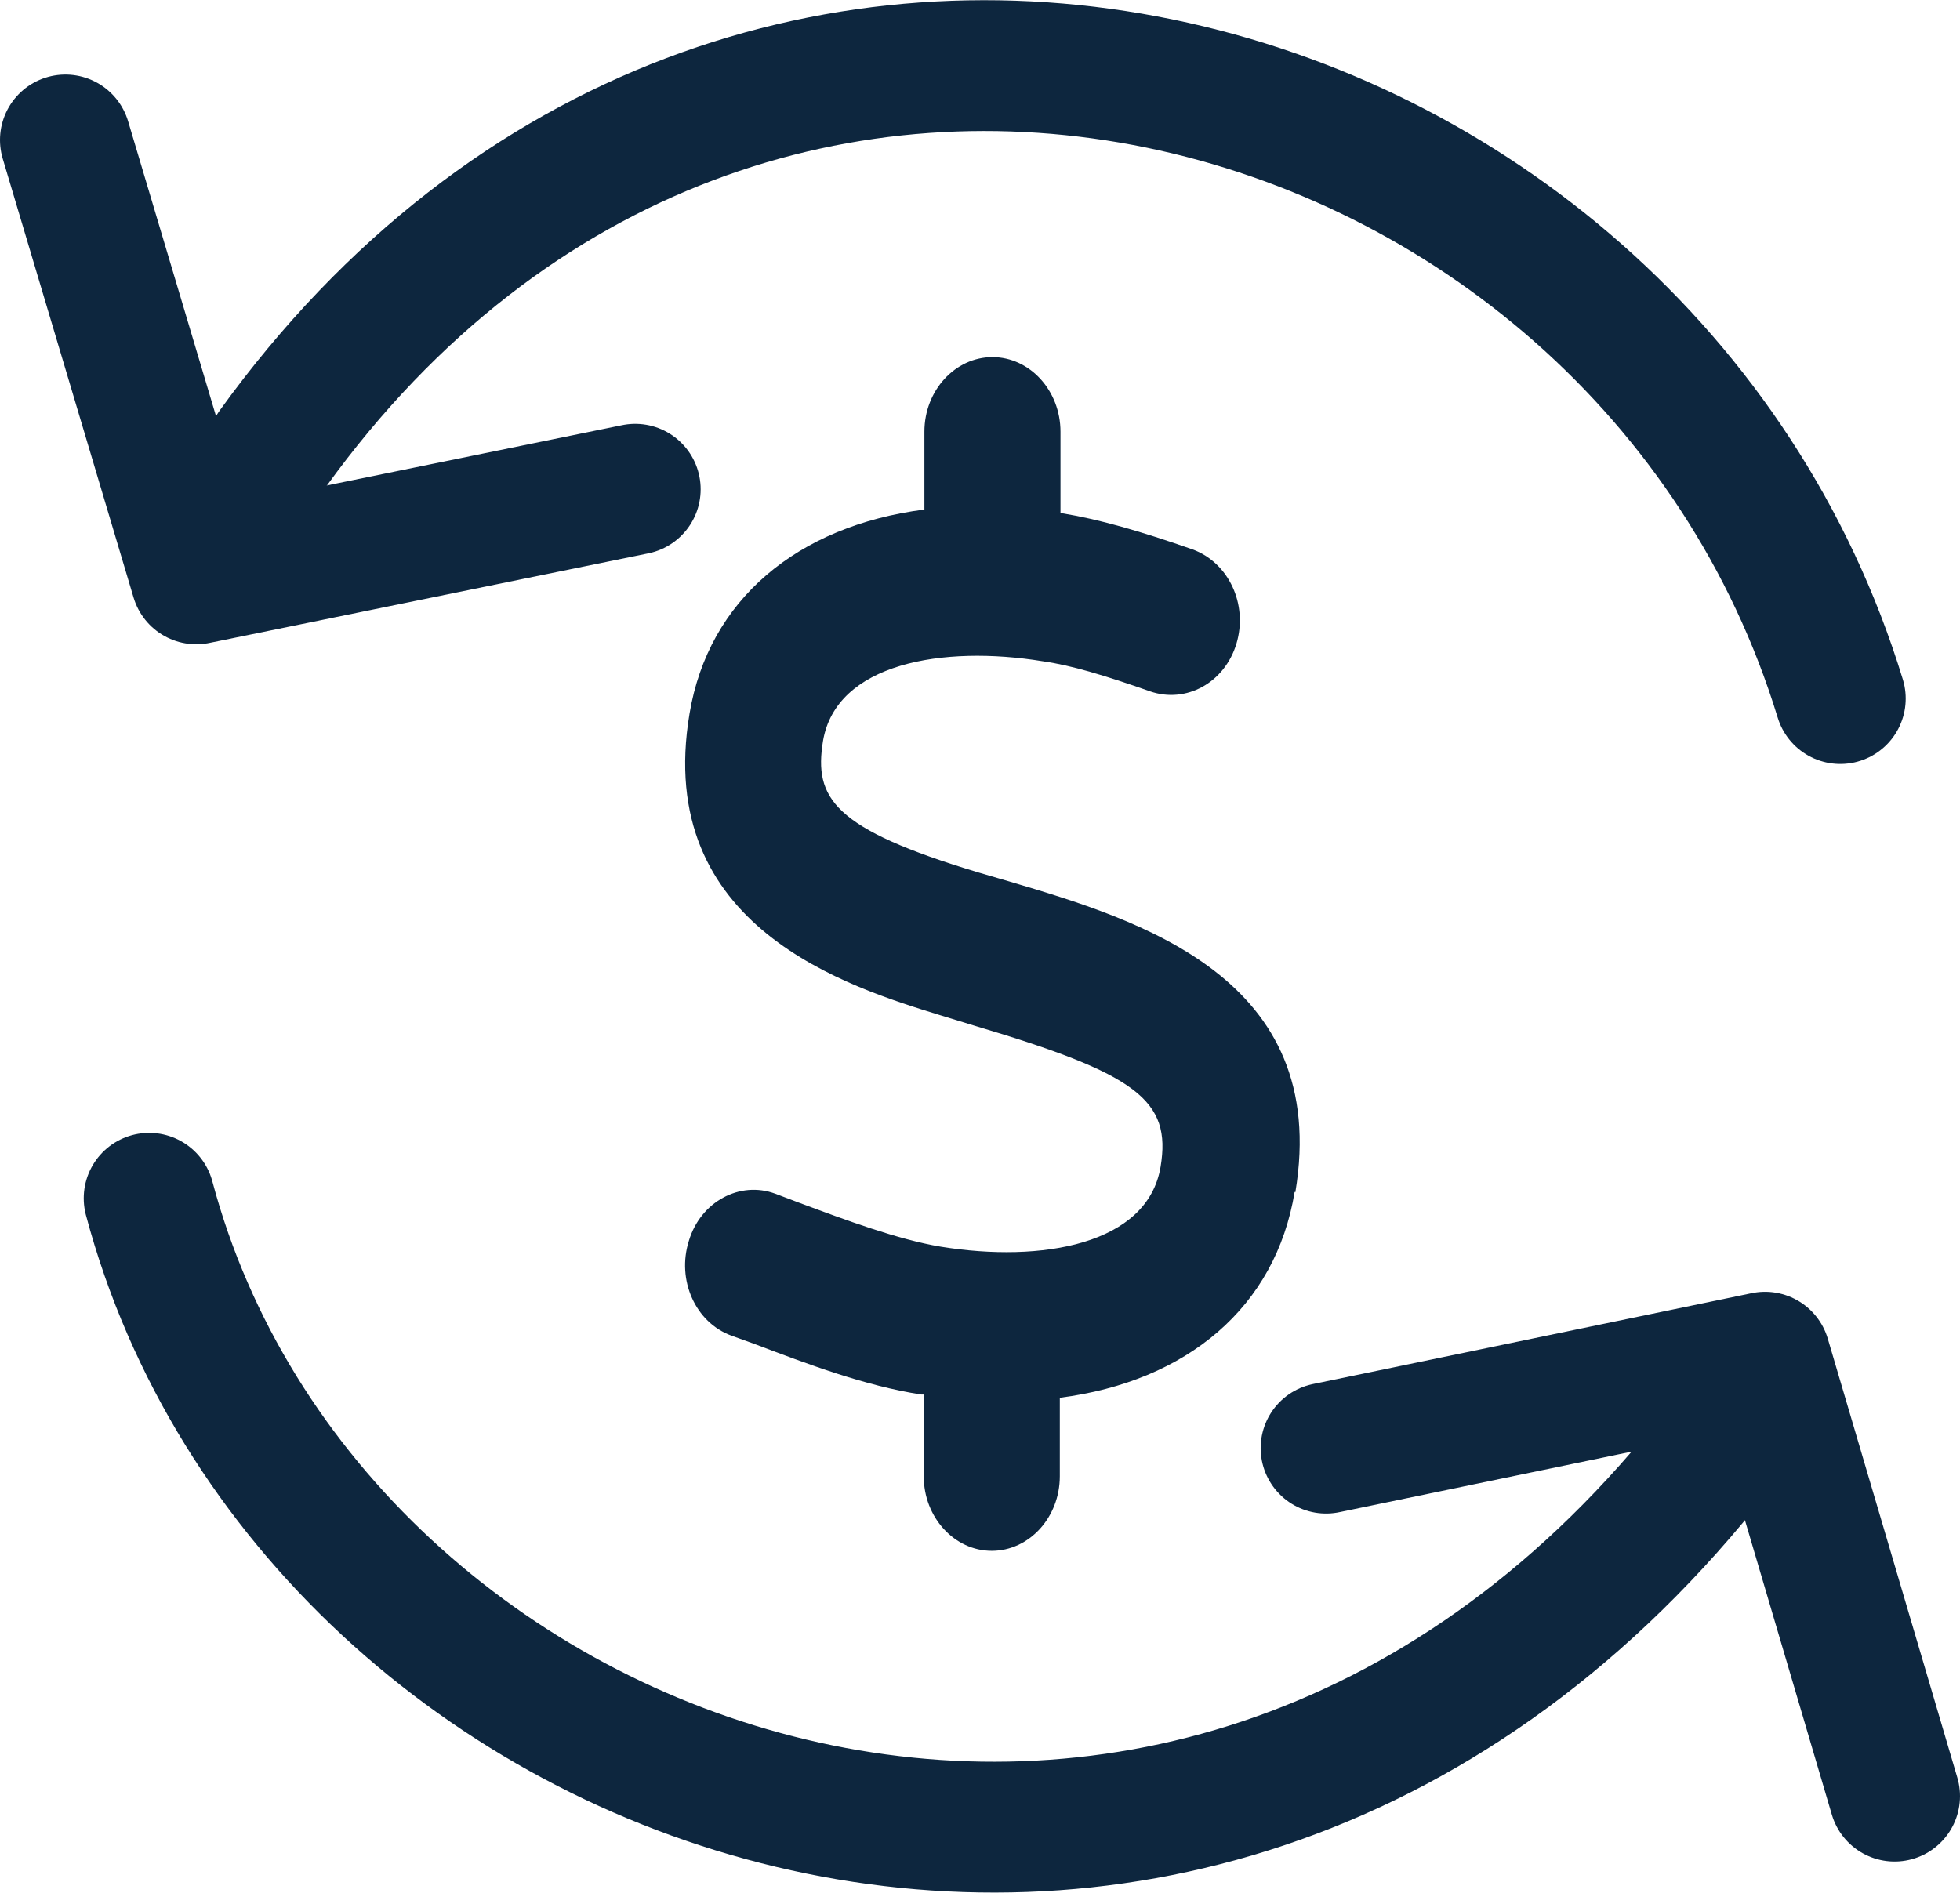 <?xml version="1.0" encoding="utf-8" ?>
<!DOCTYPE svg PUBLIC "-//W3C//DTD SVG 1.1//EN" "http://www.w3.org/Graphics/SVG/1.1/DTD/svg11.dtd">
<svg xmlns="http://www.w3.org/2000/svg" id="uuid-6c5d4722-8470-43e3-9ce0-c34a471246c2" viewBox="0 0 29.96 28.94"><g id="uuid-14857c8c-975d-4225-9837-f671c2436a34"><path d="m4.17,6.86C11.41-3.18,25.09.74,28.13,10.68" fill="none" stroke="#0d263e" stroke-linecap="round" stroke-linejoin="round" stroke-width="2"/><path d="m1,2.14l2,6.71,6.71-1.37" fill="none" stroke="#0d263e" stroke-linecap="round" stroke-linejoin="round" stroke-width="2"/><path d="m26.07,22.4c-8.03,9.95-21.32,5.19-23.79-4.08" fill="none" stroke="#0d263e" stroke-linecap="round" stroke-linejoin="round" stroke-width="2"/><path d="m28.96,27.46l-1.98-6.71-6.71,1.39" fill="none" stroke="#0d263e" stroke-linecap="round" stroke-linejoin="round" stroke-width="2"/><path d="m19.79,18.22c-.29,1.77-1.65,2.9-3.59,3.15v1.2c0,.63-.47,1.14-1.04,1.14s-1.04-.51-1.04-1.14v-1.25s-.03,0-.04,0c-.85-.13-1.75-.47-2.54-.77l-.36-.13c-.55-.2-.84-.85-.65-1.45.18-.6.78-.92,1.32-.72l.37.14c.7.26,1.5.56,2.16.67,1.54.25,3.16-.03,3.36-1.22.17-1.02-.36-1.42-2.85-2.16l-.49-.15c-1.43-.44-4.41-1.35-3.86-4.62.29-1.74,1.65-2.87,3.59-3.12v-1.19c0-.63.47-1.14,1.04-1.14s1.04.51,1.04,1.14v1.25s.03,0,.04,0c.55.09,1.18.27,1.98.55.55.2.85.84.67,1.44-.18.6-.77.92-1.32.73-.68-.24-1.21-.4-1.64-.46-1.53-.25-3.16.03-3.36,1.22-.14.87.15,1.34,2.38,2.01l.48.14c1.95.58,4.91,1.46,4.36,4.75Z" fill="#0d263e"/></g></svg>